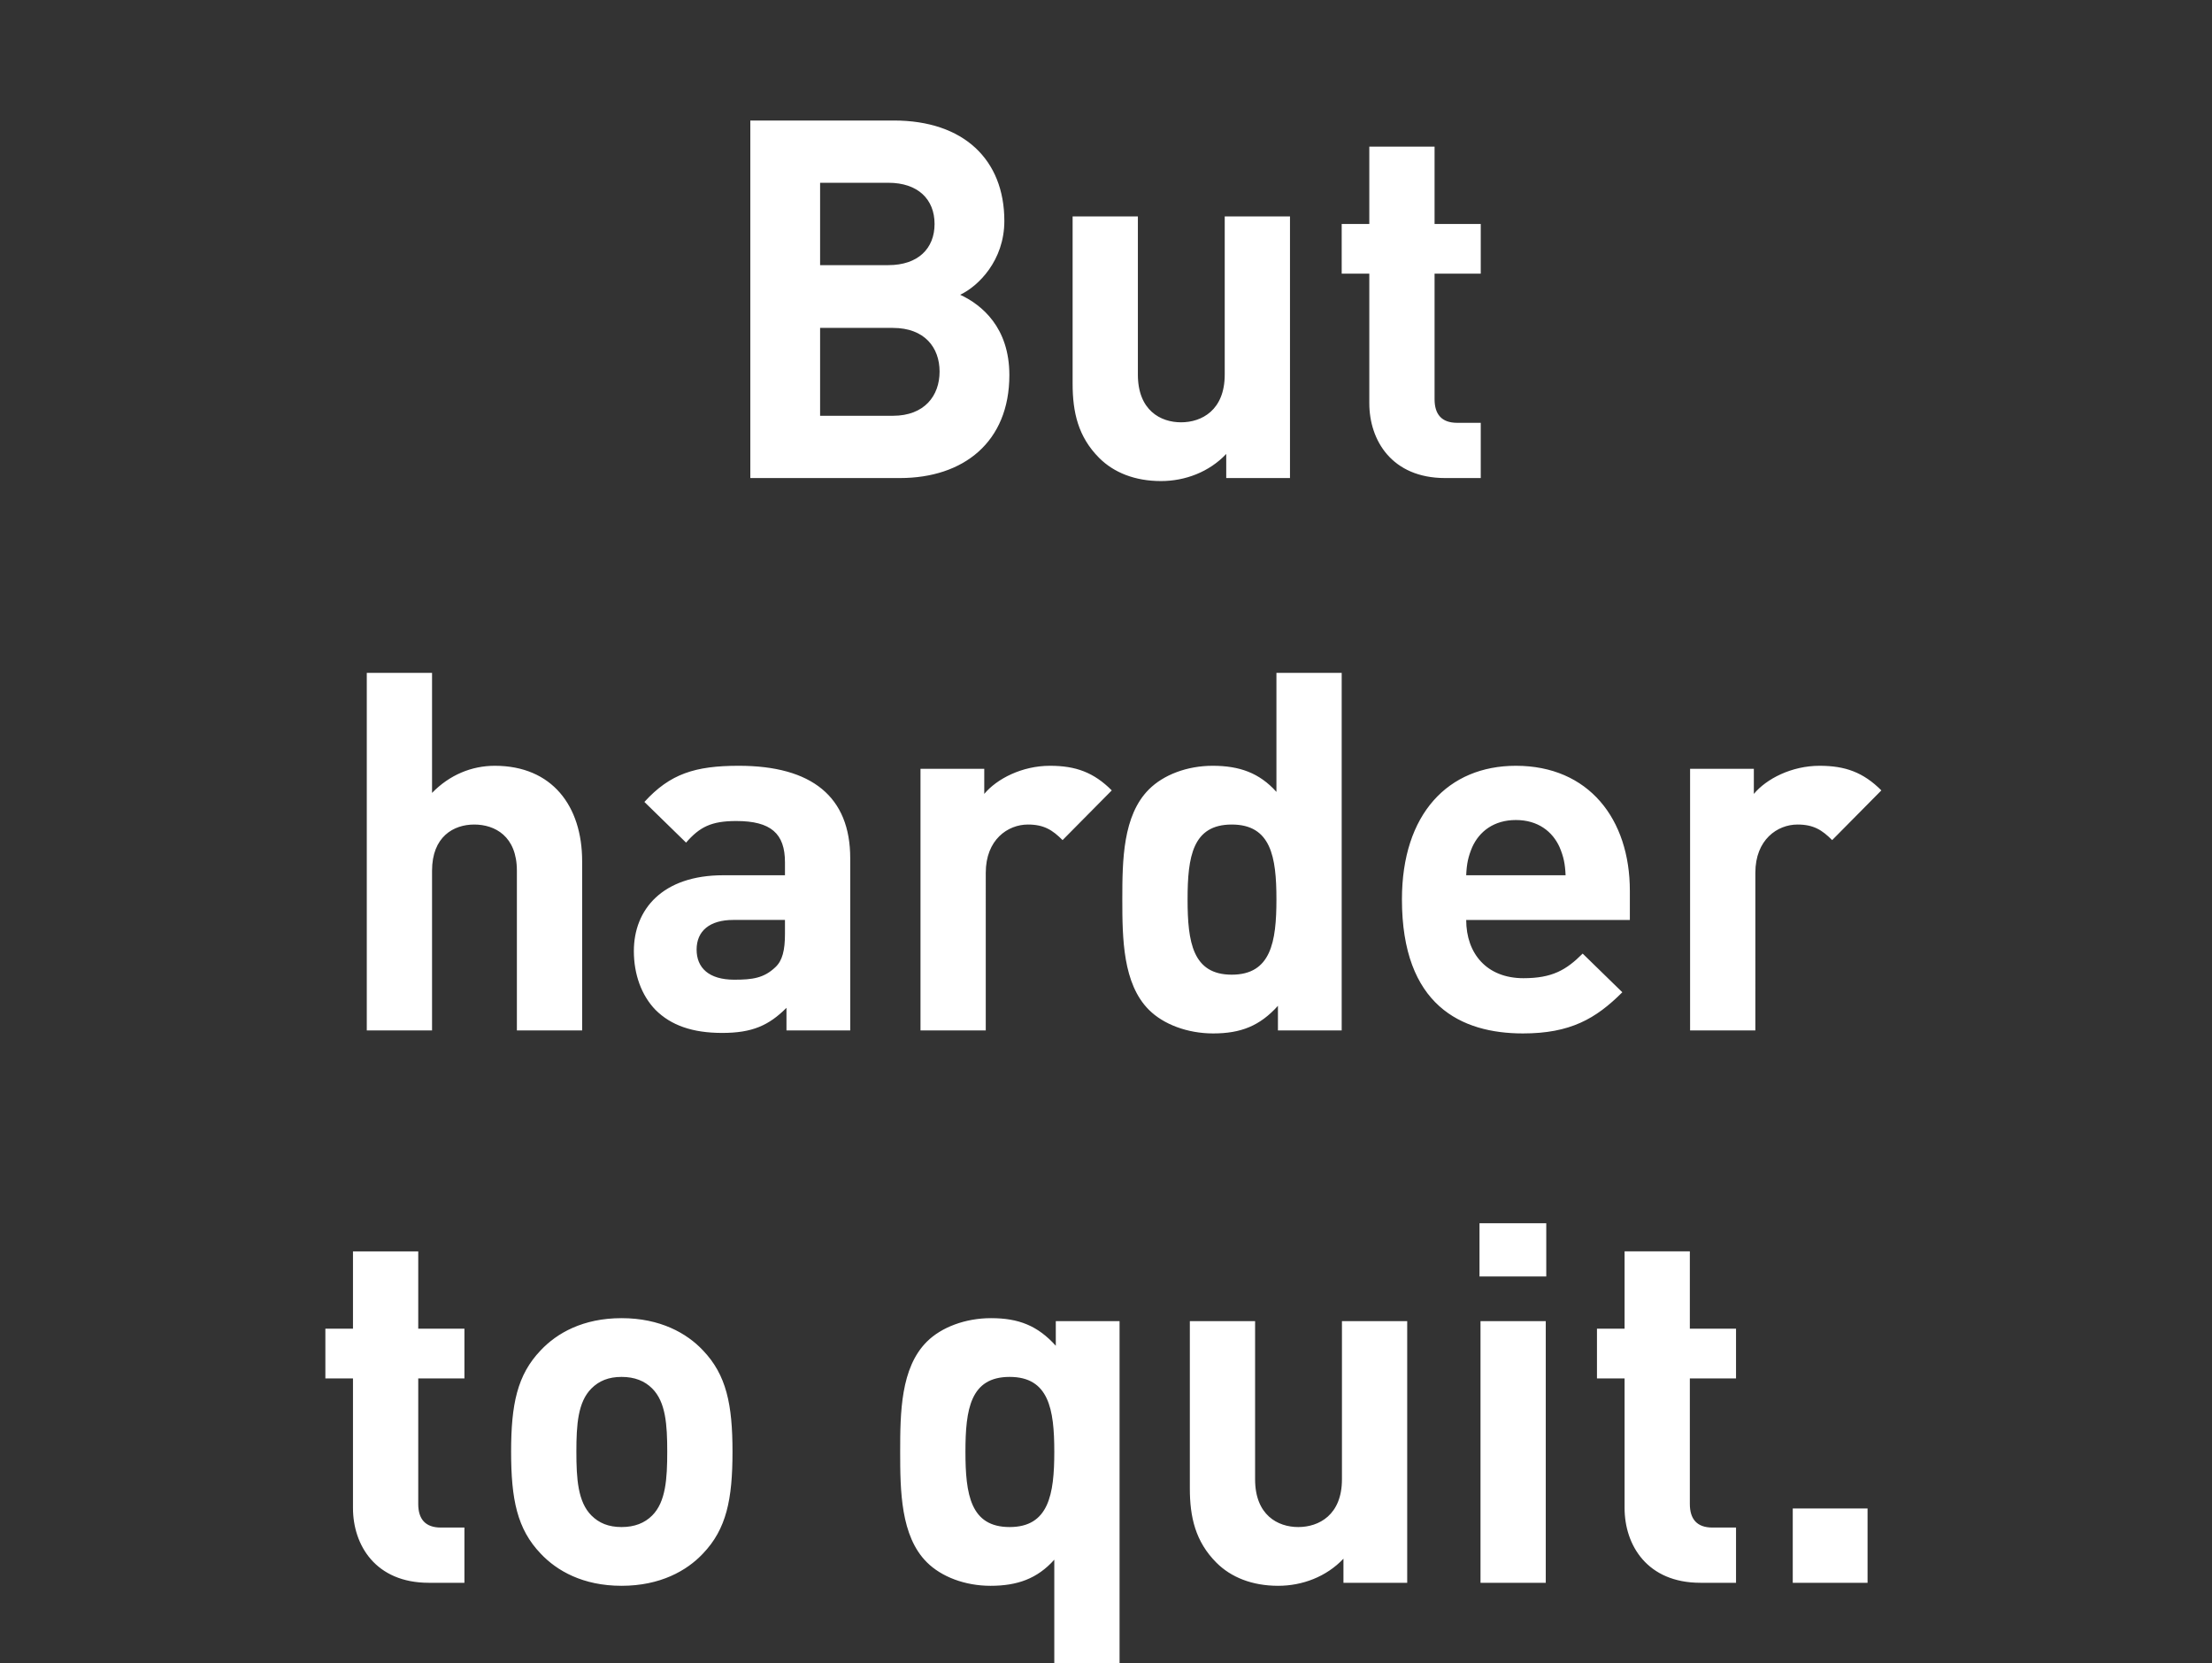 <svg width="141" height="106" viewBox="0 0 141 106" xmlns="http://www.w3.org/2000/svg"><rect x="0" y="0" width="141" height="106" fill="#333333" stroke="none"/><g fill="#fff"><path d="M64.34 23.904c0-3.04-1.76-4.48-3.136-5.12 1.152-.544 2.816-2.176 2.816-4.704 0-3.904-2.592-6.4-7.04-6.4h-9.152v22.784h9.536c4.064 0 6.976-2.304 6.976-6.56zm-4.448-.224c0 1.536-.96 2.816-2.976 2.816h-4.64v-5.6h4.64c2.016 0 2.976 1.248 2.976 2.784zm-.32-9.408c0 1.568-1.056 2.624-2.944 2.624h-4.352v-5.248h4.352c1.888 0 2.944 1.056 2.944 2.624zM82.228 30.464V13.792h-4.16v10.08c0 2.272-1.472 3.04-2.784 3.04-1.312 0-2.752-.768-2.752-3.04v-10.08h-4.16v10.656c0 1.824.352 3.392 1.696 4.736.928.928 2.272 1.472 3.936 1.472 1.536 0 3.072-.576 4.16-1.728v1.536zM94.388 30.464v-3.52h-1.504c-.992 0-1.44-.544-1.44-1.504v-8h2.944v-3.168h-2.944V9.344h-4.16v4.928h-1.76v3.168h1.76v8.256c0 2.368 1.44 4.768 4.832 4.768z"/></g><g fill="#fff"><path d="M37.108 65.664V54.88c0-3.52-1.92-6.08-5.568-6.08-1.472 0-2.88.576-4 1.728V42.88h-4.16v22.784h4.16V55.488c0-2.176 1.376-2.944 2.688-2.944 1.312 0 2.72.736 2.72 2.944v10.176zM54.196 65.664V54.688c0-3.904-2.432-5.888-7.104-5.888-2.784 0-4.384.512-6.016 2.304l2.656 2.592c.864-.992 1.6-1.376 3.2-1.376 2.208 0 3.104.8 3.104 2.624v.832H46.1c-3.872 0-5.696 2.176-5.696 4.832 0 1.472.48 2.816 1.376 3.744.992.992 2.368 1.472 4.256 1.472 1.92 0 2.976-.48 4.096-1.6v1.44zm-4.16-6.144c0 1.024-.16 1.696-.608 2.112-.736.704-1.472.8-2.624.8-1.632 0-2.4-.768-2.4-1.92 0-1.184.832-1.888 2.336-1.888h3.296zM70.868 50.368c-1.152-1.152-2.304-1.568-3.936-1.568-1.792 0-3.392.832-4.192 1.792v-1.6h-4.064v16.672h4.16V55.616c0-2.112 1.408-3.072 2.688-3.072 1.024 0 1.568.352 2.208.992zM85.524 65.664V42.88h-4.16v7.584C80.276 49.248 78.996 48.8 77.3 48.8c-1.632 0-3.136.576-4.064 1.504-1.664 1.664-1.696 4.512-1.696 7.008 0 2.496.032 5.376 1.696 7.04.928.928 2.464 1.504 4.096 1.504 1.76 0 2.976-.48 4.128-1.76v1.568zm-4.16-8.352c0 2.72-.352 4.8-2.848 4.8s-2.816-2.08-2.816-4.8c0-2.72.32-4.768 2.816-4.768s2.848 2.048 2.848 4.768zM103.892 58.624v-1.856c0-4.576-2.624-7.968-7.264-7.968-4.32 0-7.264 3.072-7.264 8.512 0 6.752 3.776 8.544 7.712 8.544 3.008 0 4.64-.928 6.336-2.624l-2.528-2.464c-1.056 1.056-1.952 1.568-3.776 1.568-2.336 0-3.648-1.568-3.648-3.712zm-4.096-2.848H93.46c.032-.736.128-1.184.384-1.792.448-.992 1.376-1.728 2.784-1.728s2.336.736 2.784 1.728c.256.608.352 1.056.384 1.792zM119.924 50.368c-1.152-1.152-2.304-1.568-3.936-1.568-1.792 0-3.392.832-4.192 1.792v-1.6h-4.064v16.672h4.16V55.616c0-2.112 1.408-3.072 2.688-3.072 1.024 0 1.568.352 2.208.992z"/></g><g fill="#fff"><path d="M29.604 100.864v-3.52H28.1c-.992 0-1.44-.544-1.44-1.504v-8h2.944v-3.168H26.66v-4.928H22.5v4.928h-1.76v3.168h1.76v8.256c0 2.368 1.44 4.768 4.832 4.768zM46.692 92.512c0-3.008-.384-4.896-1.888-6.464C43.78 84.96 42.084 84 39.62 84s-4.128.96-5.152 2.048c-1.504 1.568-1.888 3.456-1.888 6.464 0 3.04.384 4.928 1.888 6.496 1.024 1.088 2.688 2.048 5.152 2.048s4.16-.96 5.184-2.048c1.504-1.568 1.888-3.456 1.888-6.496zm-4.16 0c0 1.728-.096 3.2-.96 4.064-.48.48-1.12.736-1.952.736-.832 0-1.44-.256-1.92-.736-.864-.864-.96-2.336-.96-4.064 0-1.728.096-3.168.96-4.032.48-.48 1.088-.736 1.92-.736.832 0 1.472.256 1.952.736.864.864.96 2.304.96 4.032zM71.364 106.976V84.192H67.3v1.568C66.148 84.48 64.932 84 63.172 84c-1.632 0-3.168.576-4.096 1.504-1.664 1.664-1.696 4.512-1.696 7.008 0 2.496.032 5.376 1.696 7.04.928.928 2.432 1.504 4.064 1.504 1.696 0 2.976-.448 4.064-1.664v7.584zm-4.16-14.464c0 2.72-.352 4.8-2.848 4.8s-2.816-2.08-2.816-4.8c0-2.72.32-4.768 2.816-4.768s2.848 2.048 2.848 4.768zM89.7 100.864V84.192h-4.16v10.08c0 2.272-1.472 3.04-2.784 3.04-1.312 0-2.752-.768-2.752-3.04v-10.08h-4.16v10.656c0 1.824.352 3.392 1.696 4.736.928.928 2.272 1.472 3.936 1.472 1.536 0 3.072-.576 4.16-1.728v1.536zM98.532 100.864V84.192h-4.16v16.672zm.032-19.52v-3.392h-4.256v3.392zM110.66 100.864v-3.52h-1.504c-.992 0-1.44-.544-1.44-1.504v-8h2.944v-3.168h-2.944v-4.928h-4.16v4.928h-1.76v3.168h1.76v8.256c0 2.368 1.44 4.768 4.832 4.768zM119.044 100.864v-4.736h-4.768v4.736z"/></g></svg>
